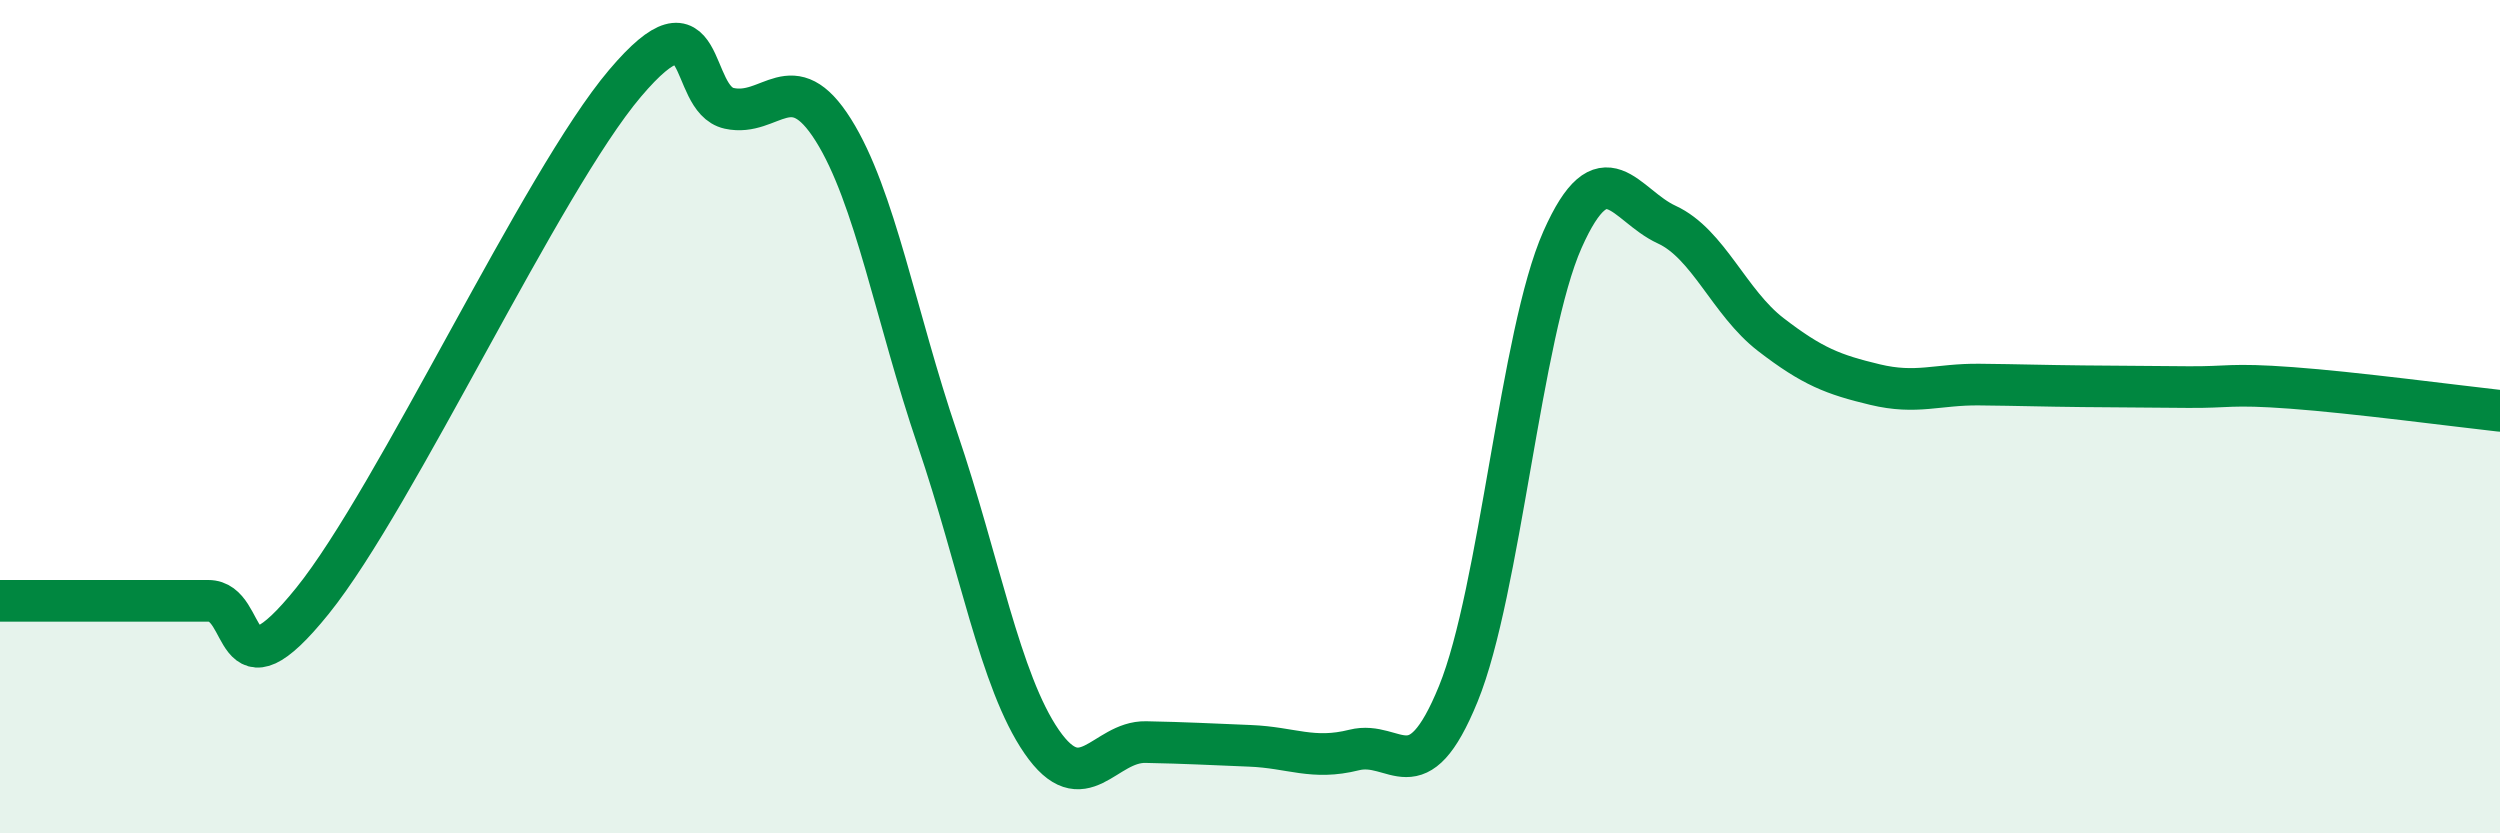 
    <svg width="60" height="20" viewBox="0 0 60 20" xmlns="http://www.w3.org/2000/svg">
      <path
        d="M 0,14.42 C 0.5,14.42 1.5,14.42 2.5,14.42 C 3.5,14.42 4,14.42 5,14.42 C 6,14.42 5.5,16.9 7.5,14.42 C 9.5,11.94 13,4.36 15,2 C 17,-0.36 16.5,2.38 17.5,2.6 C 18.5,2.82 19,1.53 20,3.12 C 21,4.71 21.5,7.6 22.5,10.54 C 23.5,13.48 24,16.35 25,17.8 C 26,19.25 26.5,17.79 27.5,17.81 C 28.5,17.83 29,17.86 30,17.9 C 31,17.94 31.5,18.25 32.5,18 C 33.5,17.75 34,19.1 35,16.65 C 36,14.2 36.5,8 37.5,5.75 C 38.5,3.5 39,4.93 40,5.39 C 41,5.85 41.5,7.26 42.5,8.03 C 43.5,8.8 44,8.99 45,9.23 C 46,9.47 46.5,9.22 47.5,9.23 C 48.5,9.24 49,9.26 50,9.27 C 51,9.28 51.5,9.28 52.5,9.29 C 53.5,9.3 53.5,9.2 55,9.31 C 56.5,9.42 59,9.75 60,9.86L60 20L0 20Z"
        fill="#008740"
        opacity="0.1"
        stroke-linecap="round"
        stroke-linejoin="round"
      />
      <path
        d="M 0,14.42 C 0.5,14.42 1.5,14.42 2.5,14.42 C 3.5,14.42 4,14.42 5,14.42 C 6,14.42 5.5,16.9 7.5,14.42 C 9.5,11.94 13,4.36 15,2 C 17,-0.36 16.5,2.38 17.5,2.6 C 18.5,2.82 19,1.53 20,3.12 C 21,4.71 21.5,7.6 22.5,10.54 C 23.5,13.48 24,16.35 25,17.8 C 26,19.25 26.5,17.79 27.5,17.81 C 28.5,17.83 29,17.86 30,17.9 C 31,17.94 31.5,18.25 32.5,18 C 33.5,17.75 34,19.1 35,16.65 C 36,14.2 36.5,8 37.5,5.75 C 38.5,3.5 39,4.93 40,5.39 C 41,5.85 41.5,7.26 42.5,8.03 C 43.5,8.8 44,8.99 45,9.23 C 46,9.47 46.5,9.22 47.5,9.23 C 48.5,9.24 49,9.26 50,9.27 C 51,9.28 51.5,9.28 52.5,9.29 C 53.5,9.3 53.5,9.2 55,9.31 C 56.5,9.42 59,9.75 60,9.86"
        stroke="#008740"
        stroke-width="1"
        fill="none"
        stroke-linecap="round"
        stroke-linejoin="round"
      />
    </svg>
  